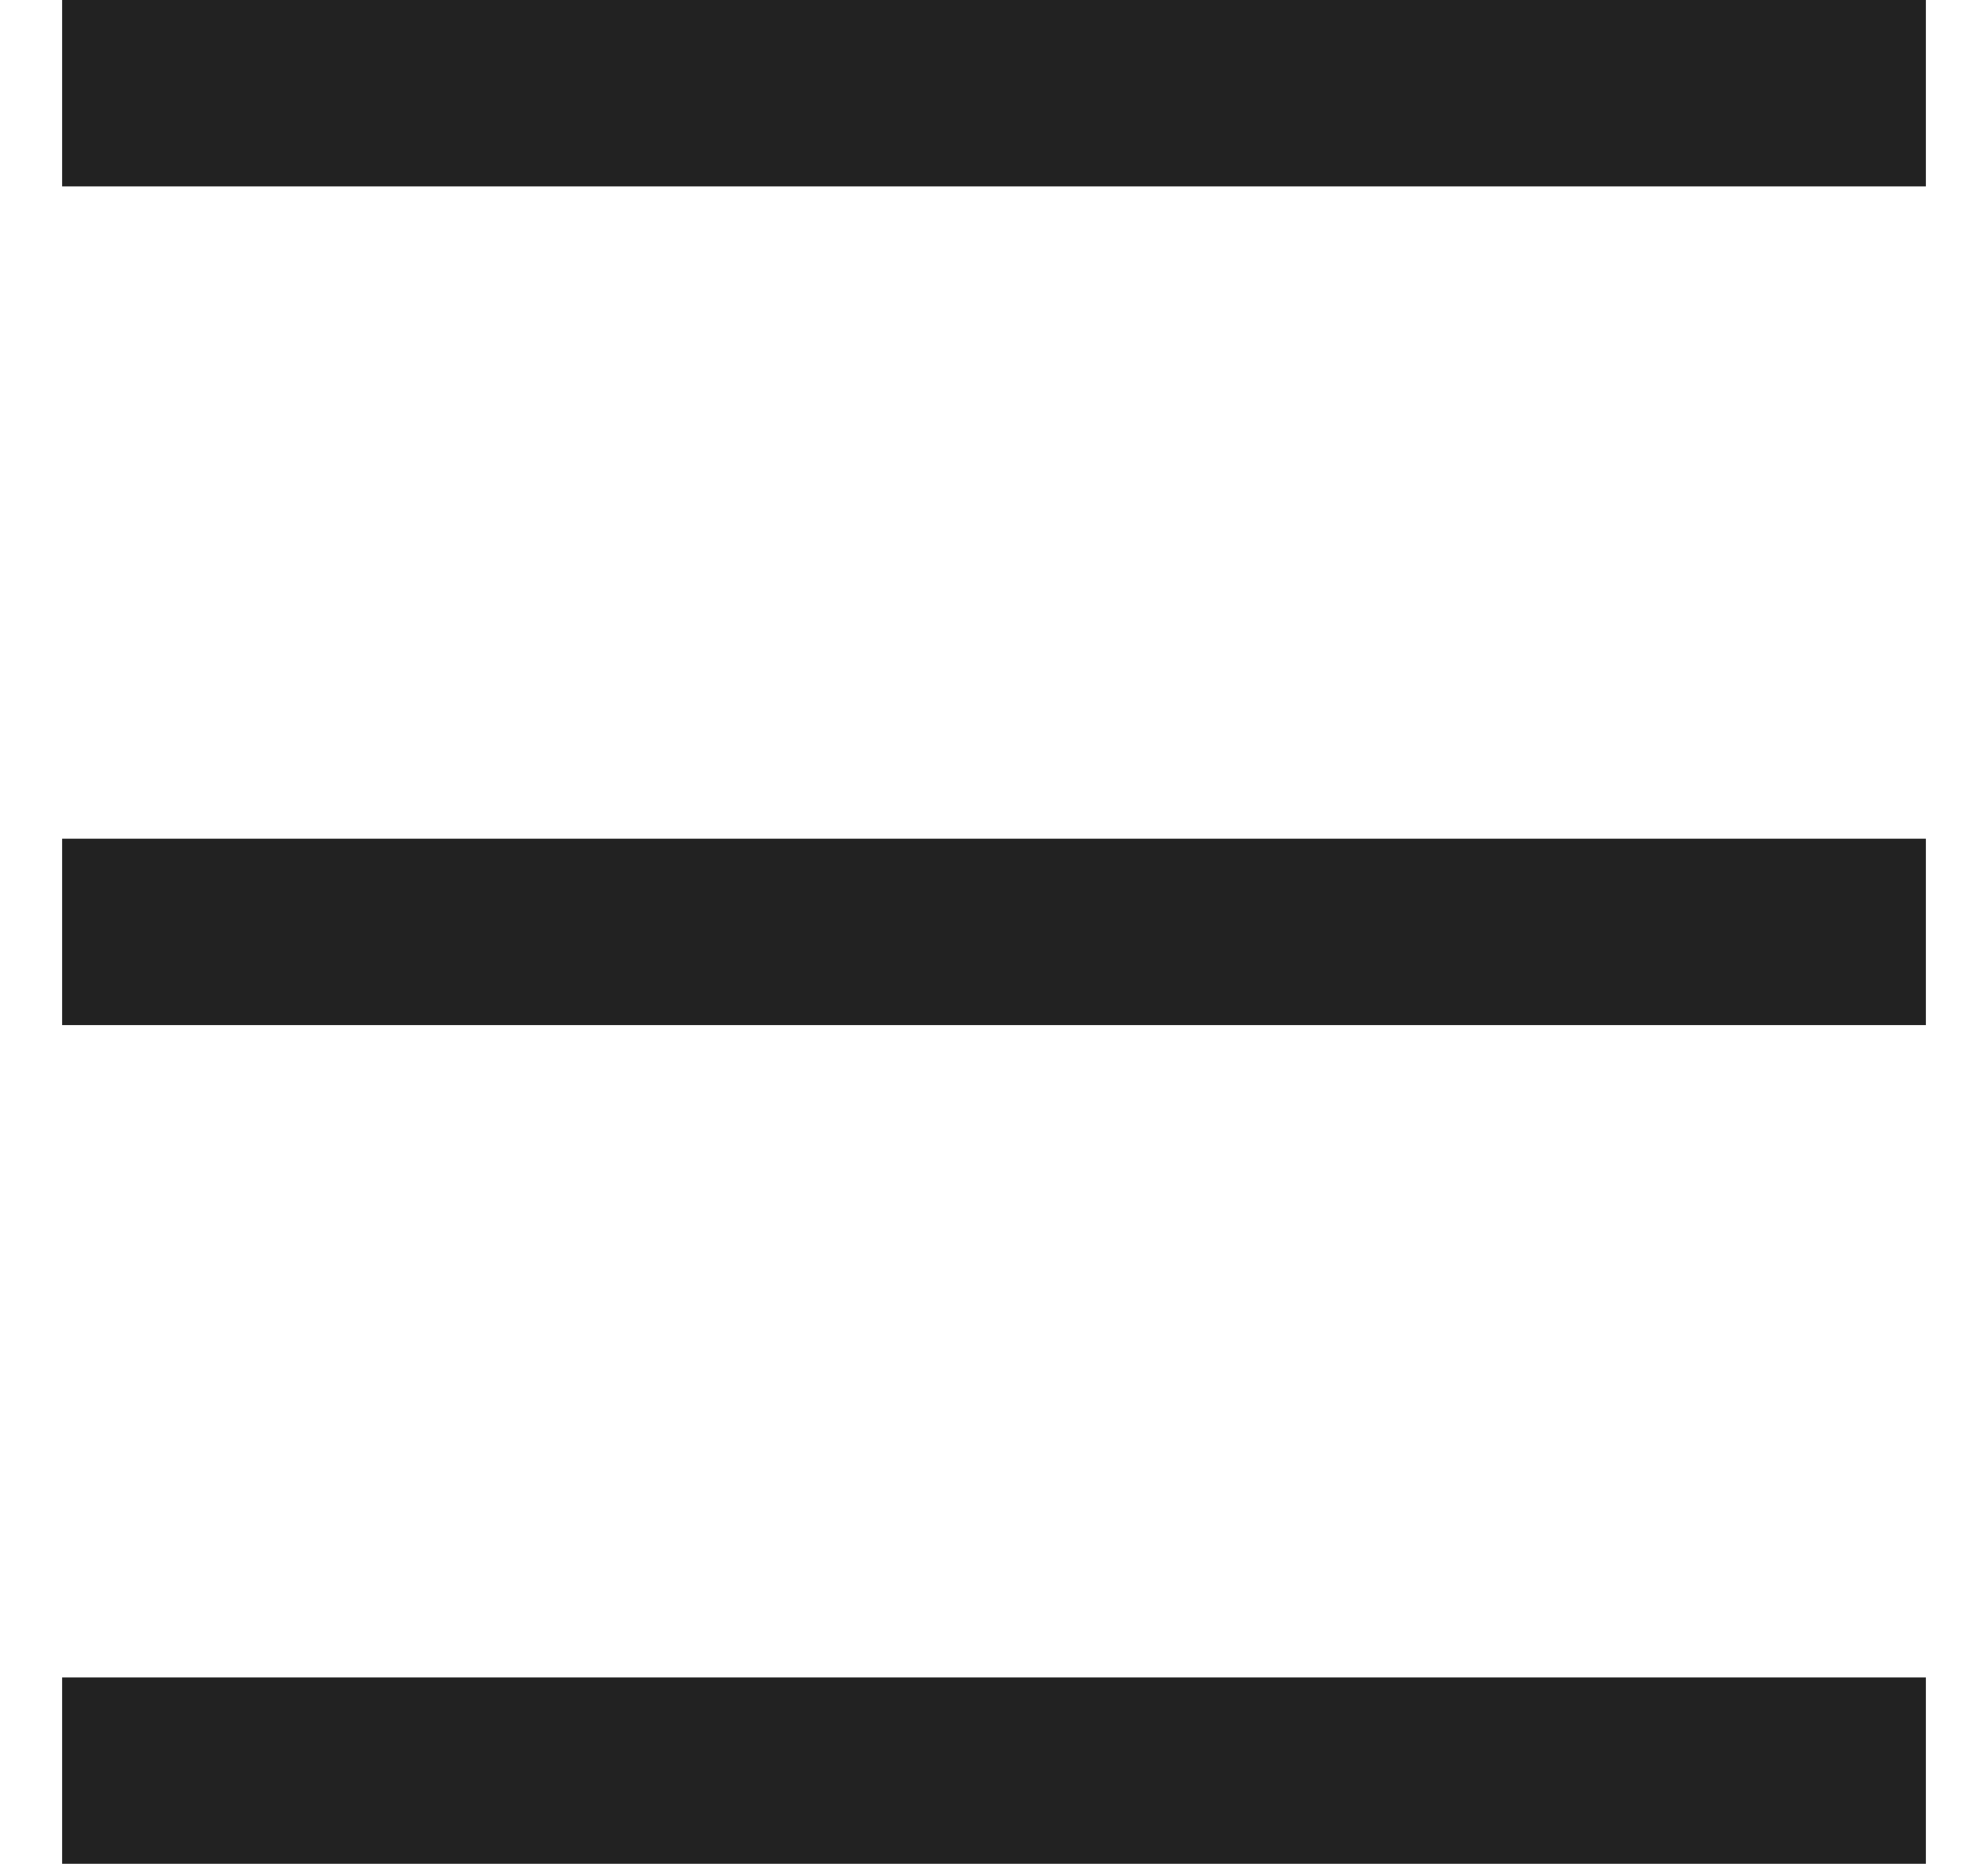 <svg width="16" height="15" viewBox="0 0 16 15" fill="none" xmlns="http://www.w3.org/2000/svg">
<path fill-rule="evenodd" clip-rule="evenodd" d="M15.5 0H0.5V1.5H15.5V0ZM15.5 6.75H0.5V8.25H15.5V6.75ZM0.5 13.5H15.5V15H0.5V13.5Z" fill="#222222"/>
</svg>
